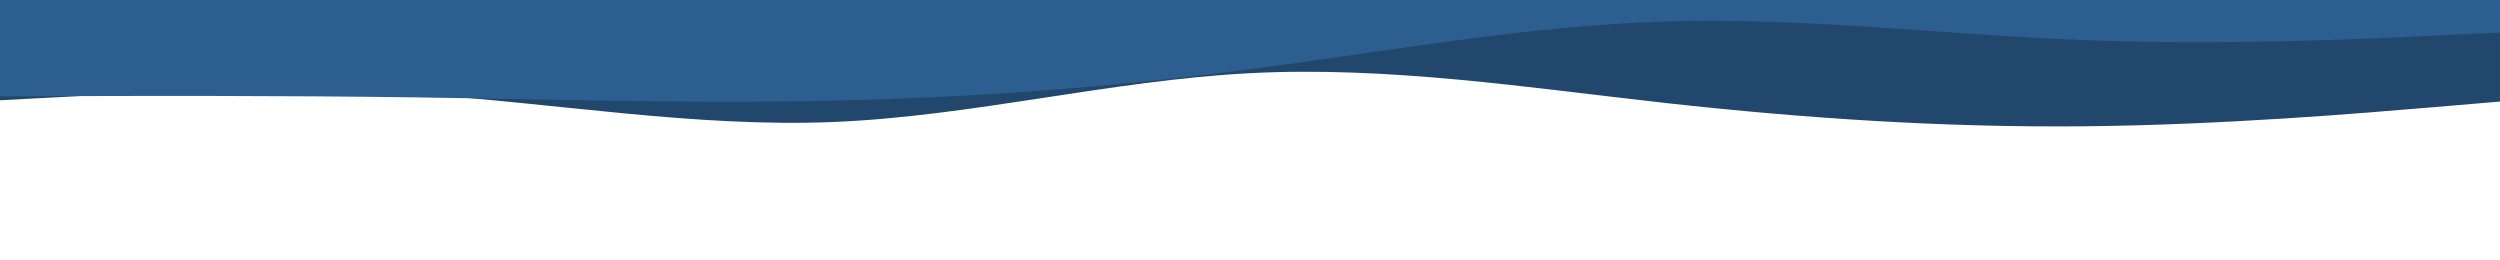 <svg id="visual" viewBox="0 0 1920 200" width="1920" height="200" xmlns="http://www.w3.org/2000/svg" xmlns:xlink="http://www.w3.org/1999/xlink" version="1.1"><path d="M0 77L53.3 74.2C106.7 71.3 213.3 65.7 320 72.3C426.7 79 533.3 98 640 93.7C746.7 89.3 853.3 61.7 960 56.2C1066.7 50.7 1173.3 67.3 1280 79.2C1386.7 91 1493.3 98 1600 97C1706.7 96 1813.3 87 1866.7 82.5L1920 78L1920 0L1866.7 0C1813.3 0 1706.7 0 1600 0C1493.3 0 1386.7 0 1280 0C1173.3 0 1066.7 0 960 0C853.3 0 746.7 0 640 0C533.3 0 426.7 0 320 0C213.3 0 106.7 0 53.3 0L0 0Z" fill="#21476d"></path><path d="M0 74L53.3 73.8C106.7 73.7 213.3 73.3 320 74.8C426.7 76.3 533.3 79.7 640 77.3C746.7 75 853.3 67 960 53.2C1066.7 39.3 1173.3 19.7 1280 16.5C1386.7 13.3 1493.3 26.7 1600 30.8C1706.7 35 1813.3 30 1866.7 27.5L1920 25L1920 0L1866.7 0C1813.3 0 1706.7 0 1600 0C1493.3 0 1386.7 0 1280 0C1173.3 0 1066.7 0 960 0C853.3 0 746.7 0 640 0C533.3 0 426.7 0 320 0C213.3 0 106.7 0 53.3 0L0 0Z" fill="#2c5e8f"></path></svg>